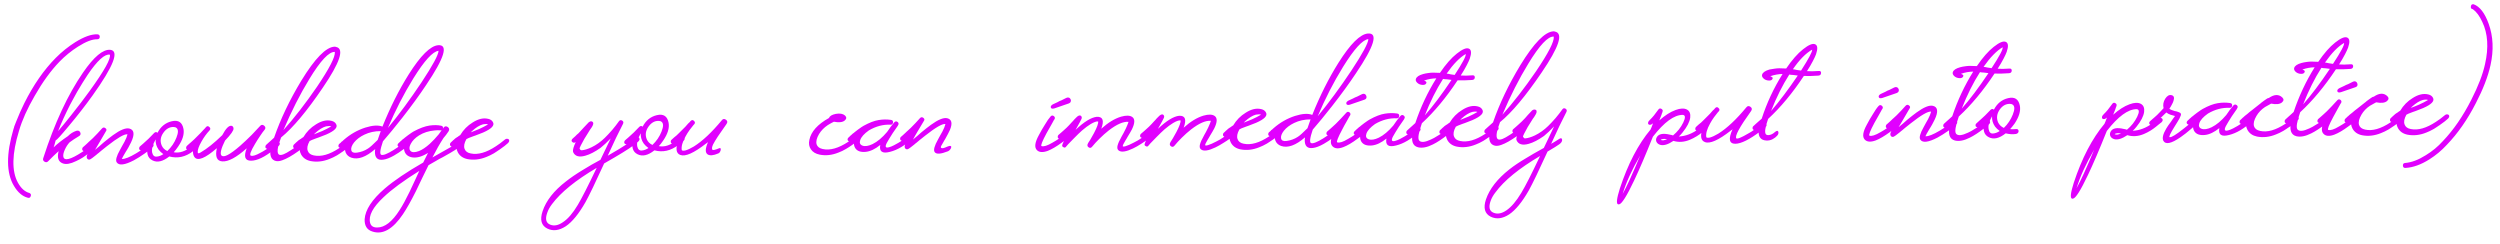 <?xml version="1.0" encoding="UTF-8"?> <svg xmlns="http://www.w3.org/2000/svg" width="532" height="52" viewBox="0 0 532 52" fill="none"><path d="M12.665 13.118C10.807 15.046 9.047 17.471 7.384 20.393C5.808 23.11 4.695 25.595 4.043 27.848C2.541 32.74 2.462 36.413 3.808 38.867C4.481 40.083 5.306 40.821 6.284 41.081C6.581 41.235 6.663 41.461 6.531 41.757C6.421 42.076 6.207 42.181 5.888 42.072C4.751 41.769 3.777 40.931 2.967 39.558C1.323 36.836 1.295 32.79 2.882 27.42C2.881 27.375 2.903 27.318 2.948 27.249C2.969 27.136 3.001 27.011 3.045 26.874C3.176 26.51 3.33 26.122 3.506 25.712C3.99 24.482 4.541 23.24 5.16 21.985C7.105 18.084 9.343 14.86 11.872 12.312C13.148 11.026 14.54 9.909 16.046 8.961C17.913 7.804 19.471 7.252 20.718 7.304C21.058 7.322 21.23 7.502 21.235 7.842C21.216 8.182 21.037 8.354 20.697 8.358C19.654 8.326 18.278 8.854 16.569 9.941C15.152 10.842 13.851 11.902 12.665 13.118ZM19.602 30.78C19.736 30.665 19.883 30.618 20.042 30.639C20.201 30.637 20.326 30.692 20.418 30.804C20.58 31.051 20.515 31.301 20.223 31.554C19.865 31.876 19.405 32.245 18.843 32.66C18.439 32.959 18.046 33.236 17.663 33.491C17.146 33.815 16.651 34.081 16.177 34.291C14.983 34.873 14.045 35.032 13.361 34.769C12.405 34.418 12.111 33.549 12.478 32.162C11.784 32.783 11.044 33.495 10.261 34.298C10.038 34.55 9.777 34.587 9.48 34.41C9.184 34.232 9.09 33.984 9.199 33.665C11.599 26.222 14.424 20.146 17.674 15.435C19.989 12.074 21.919 10.463 23.462 10.602C25.437 10.804 24.185 14.038 19.708 20.306C18.148 22.479 16.464 24.642 14.655 26.796C13.025 28.766 12.086 29.798 11.838 29.892C11.817 30.028 11.752 30.278 11.643 30.642C11.534 30.984 11.458 31.223 11.414 31.359C12.198 30.601 13.208 29.806 14.444 28.975C14.959 28.447 15.566 28.065 16.266 27.83C16.673 27.734 16.947 27.855 17.087 28.194C17.227 28.532 17.128 28.794 16.791 28.979C16.048 29.419 15.385 29.858 14.801 30.296C14.399 30.732 14.065 31.246 13.8 31.839C13.514 32.477 13.407 32.977 13.479 33.339C13.65 34.312 14.995 33.978 17.513 32.336C18.03 31.99 18.726 31.471 19.602 30.78ZM14.905 22.305C13.865 24.358 13.016 26.227 12.357 27.913C13.094 27.065 14.043 25.908 15.203 24.443C16.609 22.68 17.892 20.997 19.05 19.396C22.214 15.027 23.655 12.435 23.373 11.623C22.282 11.455 20.714 12.881 18.666 15.899C17.954 16.973 17.199 18.195 16.4 19.565C16.112 20.068 15.824 20.593 15.536 21.14C15.314 21.529 15.104 21.917 14.905 22.305ZM32.613 30.65C32.752 30.875 32.687 31.125 32.419 31.401C31.993 31.791 31.443 32.218 30.768 32.68C29.982 33.233 29.229 33.708 28.508 34.102C26.549 35.124 25.327 35.276 24.842 34.556C24.542 34.129 24.78 33.231 25.556 31.861L26.021 31.005L26.487 30.183C26.819 29.544 27.028 29.032 27.113 28.645L27.113 28.577C26.454 28.495 25.014 29.329 22.792 31.08C22.455 31.356 22.051 31.679 21.58 32.047L21.008 32.53L20.738 32.738L20.503 32.945C19.762 33.544 19.325 33.866 19.189 33.913C18.964 34.007 18.771 33.975 18.61 33.819C18.449 33.639 18.412 33.402 18.499 33.106C18.586 32.81 18.928 32.115 19.527 31.019C19.235 31.272 18.966 31.502 18.719 31.709C18.63 31.778 18.528 31.848 18.416 31.917L18.18 32.09C18.113 32.136 18.011 32.16 17.875 32.162C17.761 32.141 17.659 32.085 17.567 31.996C17.498 31.906 17.474 31.793 17.495 31.657C17.516 31.543 17.56 31.44 17.627 31.349C17.694 31.28 17.84 31.154 18.064 30.969C18.176 30.855 18.277 30.763 18.367 30.694C18.501 30.578 18.624 30.464 18.736 30.349C18.781 30.326 18.826 30.28 18.87 30.211C18.938 30.165 19.016 30.096 19.106 30.004C19.308 29.82 19.532 29.613 19.778 29.384C20.45 28.718 21.099 28.03 21.724 27.319C21.948 27.09 22.186 27.075 22.438 27.276C22.69 27.477 22.726 27.692 22.548 27.921C22.038 28.788 21.572 29.588 21.15 30.319C20.817 30.889 20.506 31.415 20.218 31.894C20.419 31.71 20.722 31.457 21.126 31.135L22.068 30.307C22.853 29.662 23.515 29.144 24.055 28.752C25.582 27.645 26.732 27.177 27.505 27.348C28.574 27.607 28.7 28.591 27.882 30.302C27.727 30.598 27.55 30.941 27.351 31.328L27.052 31.842L26.752 32.322C26.285 33.099 26.008 33.601 25.921 33.829C26.556 33.866 27.571 33.468 28.966 32.634C29.506 32.31 30.057 31.952 30.618 31.559C31.09 31.213 31.483 30.902 31.797 30.627C31.931 30.511 32.078 30.464 32.237 30.485C32.396 30.483 32.521 30.538 32.613 30.65ZM42.384 30.527C42.546 30.752 42.492 31.002 42.224 31.277L41.989 31.484L41.719 31.692C41.495 31.876 41.281 32.037 41.079 32.176C39.485 33.397 37.801 33.77 36.027 33.293C34.658 34.376 33.46 34.652 32.433 34.121C31.406 33.612 31.099 32.573 31.51 31.004L31.14 31.315L30.331 31.937C30.241 31.983 30.139 32.008 30.026 32.009C29.89 31.988 29.776 31.933 29.684 31.843C29.615 31.753 29.591 31.64 29.612 31.504C29.633 31.39 29.677 31.288 29.744 31.196C29.811 31.15 29.901 31.07 30.013 30.955L30.215 30.782L30.416 30.61C30.82 30.265 31.224 29.897 31.627 29.506L32.835 28.267C33.082 28.06 33.309 28.057 33.515 28.259C34.201 26.935 35.211 26.118 36.544 25.806C37.946 25.471 38.78 26.016 39.047 27.441C39.243 28.549 38.862 29.801 37.904 31.196C37.548 31.721 37.236 32.122 36.968 32.398C37.422 32.483 37.898 32.477 38.395 32.38C39.051 32.235 39.716 31.921 40.39 31.436C40.839 31.091 41.231 30.78 41.568 30.503C41.703 30.388 41.861 30.341 42.042 30.361C42.201 30.36 42.315 30.415 42.384 30.527ZM35.604 32.143C36.478 31.316 37.123 30.367 37.541 29.296C37.98 28.203 37.971 27.5 37.514 27.188L37.446 27.155L37.343 27.088C37.229 27.067 37.104 27.046 36.968 27.025C36.106 26.991 35.374 27.396 34.773 28.243C34.149 29.112 34.025 30.009 34.399 30.934C34.632 31.475 35.034 31.878 35.604 32.143ZM33.341 33.327C33.794 33.299 34.268 33.123 34.762 32.799C34.351 32.51 34.018 32.197 33.764 31.86C33.28 31.163 33.066 30.429 33.125 29.658C32.481 30.776 32.233 31.709 32.378 32.455C32.522 33.088 32.843 33.379 33.341 33.327ZM59.455 30.312C59.617 30.537 59.563 30.787 59.295 31.062C59.183 31.177 59.026 31.304 58.824 31.442L58.554 31.65L58.251 31.892C56.298 33.435 54.687 34.203 53.418 34.197C52.126 34.213 51.82 33.333 52.5 31.556C50.303 33.51 48.57 34.439 47.299 34.342C46.142 34.266 45.756 33.33 46.142 31.534C43.675 33.673 42.096 34.316 41.406 33.464C40.99 32.88 40.958 32.087 41.308 31.085L41.307 31.051C40.858 31.419 40.522 31.673 40.297 31.812C40.229 31.858 40.128 31.882 39.992 31.883C39.878 31.862 39.775 31.807 39.684 31.717C39.614 31.628 39.59 31.514 39.611 31.378C39.632 31.265 39.676 31.162 39.743 31.07C39.833 30.979 40.023 30.806 40.315 30.553L40.517 30.381L40.752 30.174C40.954 29.99 41.144 29.817 41.324 29.657C41.704 29.289 42.152 28.841 42.667 28.314L43.271 27.66L43.573 27.35L43.841 27.041C44.064 26.788 44.302 26.785 44.555 27.032C44.807 27.255 44.821 27.493 44.598 27.745C43.949 28.433 43.37 29.234 42.86 30.147C42.306 31.129 42.043 31.88 42.072 32.401L42.108 32.503C42.108 32.548 42.131 32.582 42.177 32.604C42.291 32.648 42.471 32.589 42.719 32.427C44.069 31.639 45.595 30.419 47.297 28.765C48.028 27.396 48.654 26.731 49.176 26.769C49.289 26.745 49.403 26.789 49.518 26.901C49.632 27.013 49.691 27.16 49.693 27.341C49.744 27.748 49.142 28.606 47.889 29.914C47.049 31.602 46.791 32.659 47.113 33.086C47.136 33.108 47.148 33.108 47.147 33.085C47.607 33.601 48.925 32.916 51.1 31.029C51.884 30.34 52.713 29.558 53.586 28.686C54.303 27.952 54.884 27.332 55.331 26.828C55.599 26.507 55.894 26.481 56.214 26.749C56.535 27.017 56.561 27.311 56.293 27.632C56.07 27.884 55.769 28.296 55.391 28.867C54.968 29.485 54.59 30.079 54.257 30.65C53.325 32.203 53.04 33.034 53.404 33.143C53.791 33.251 54.446 33.05 55.369 32.54C55.707 32.377 56.067 32.168 56.449 31.914C56.584 31.822 56.73 31.729 56.888 31.637C57 31.545 57.112 31.464 57.225 31.395C57.719 31.048 58.202 30.679 58.673 30.288C58.807 30.173 58.954 30.126 59.113 30.147C59.272 30.145 59.386 30.2 59.455 30.312ZM64.353 30.217C64.487 30.102 64.634 30.054 64.793 30.075C64.952 30.073 65.066 30.128 65.135 30.241C65.296 30.465 65.243 30.715 64.974 30.991L63.493 32.166C62.145 33.135 60.997 33.784 60.049 34.113C59.395 34.348 58.851 34.366 58.418 34.168C57.939 33.97 57.651 33.565 57.553 32.955C57.48 32.615 57.552 32.014 57.768 31.15L57.196 31.599C57.105 31.645 57.004 31.669 56.89 31.671C56.754 31.65 56.64 31.595 56.548 31.505C56.479 31.415 56.455 31.302 56.476 31.166C56.497 31.052 56.541 30.95 56.608 30.858C56.675 30.789 56.877 30.605 57.213 30.306C57.392 30.146 57.561 29.996 57.718 29.858C57.919 29.674 58.121 29.49 58.323 29.306C59.701 25.322 61.633 21.274 64.12 17.163C67.03 12.411 69.391 10.001 71.204 9.933C71.317 9.931 71.431 9.953 71.545 9.996C73.318 10.382 72.357 13.284 68.662 18.703C65.279 23.688 62.331 27.204 59.818 29.254C59.489 30.119 59.271 30.813 59.164 31.336C59.015 32.086 59.055 32.584 59.285 32.831C59.492 33.032 59.854 33.028 60.373 32.817C60.734 32.676 61.252 32.386 61.926 31.947C62.579 31.554 63.388 30.977 64.353 30.217ZM71.252 11.054C70.027 10.956 68.215 12.883 65.816 16.835C63.862 20.033 62.026 23.649 60.308 27.683C62.633 25.093 65.02 22.014 67.469 18.447C70.095 14.56 71.356 12.107 71.252 11.088L71.252 11.054ZM74.923 30.118C75.062 30.343 74.997 30.593 74.729 30.868C74.37 31.213 73.775 31.674 72.944 32.251L72.674 32.424L72.371 32.632C72.146 32.793 71.933 32.932 71.73 33.048C71.167 33.372 70.638 33.629 70.141 33.816C68.766 34.377 67.419 34.53 66.101 34.275C65.169 34.083 64.495 33.615 64.077 32.872C63.729 32.219 63.664 31.563 63.882 30.903C63.546 31.179 63.276 31.386 63.074 31.525C63.007 31.571 62.905 31.595 62.769 31.597C62.655 31.575 62.553 31.52 62.461 31.43C62.392 31.341 62.368 31.228 62.389 31.091C62.41 30.955 62.454 30.853 62.521 30.784C62.588 30.715 62.711 30.6 62.89 30.439L63.025 30.301L63.159 30.198C63.271 30.083 63.383 29.98 63.495 29.887C63.541 29.864 63.675 29.772 63.9 29.61L64.035 29.541L64.204 29.402L64.574 29.16C65.24 28.041 66.124 27.145 67.227 26.474C68.419 25.711 69.526 25.459 70.55 25.718C71.004 25.826 71.325 26.049 71.51 26.386C71.95 27.083 71.256 27.829 69.43 28.623C69.115 28.763 68.754 28.903 68.347 29.044L67.806 29.255L67.298 29.431C66.508 29.713 66.035 29.912 65.877 30.027C65.412 30.872 65.285 31.565 65.496 32.106C65.683 32.625 66.118 32.949 66.8 33.076C68.345 33.397 70.13 32.887 72.153 31.547C72.715 31.199 73.367 30.715 74.107 30.094C74.242 29.979 74.388 29.932 74.547 29.952C74.706 29.95 74.831 30.005 74.923 30.118ZM70.497 26.909L70.326 26.843C70.258 26.844 70.178 26.834 70.087 26.812C69.861 26.815 69.623 26.841 69.374 26.889C68.674 27.079 67.909 27.554 67.08 28.312L66.811 28.588C67.398 28.376 67.985 28.142 68.571 27.885C69.292 27.559 69.923 27.234 70.463 26.91L70.497 26.909ZM86.558 29.937C86.693 29.822 86.84 29.775 86.999 29.796C87.157 29.794 87.282 29.849 87.375 29.961C87.536 30.208 87.472 30.458 87.18 30.711C86.911 30.964 86.496 31.298 85.934 31.713C85.193 32.267 84.496 32.729 83.844 33.099C82.944 33.609 82.176 33.903 81.543 33.978C80.321 34.153 79.735 33.548 79.786 32.164C79.785 32.096 79.806 31.949 79.848 31.722C77.875 33.424 76.182 34.035 74.771 33.554C74.202 33.357 73.8 32.999 73.567 32.481C73.357 31.962 73.361 31.384 73.579 30.747C73.243 31.046 72.963 31.264 72.738 31.403C72.647 31.45 72.546 31.474 72.432 31.475C72.296 31.454 72.182 31.399 72.09 31.309C72.021 31.22 71.997 31.107 72.018 30.97C72.039 30.857 72.083 30.754 72.15 30.663C72.24 30.571 72.374 30.456 72.554 30.317L72.654 30.18L72.823 30.076C72.935 29.961 73.047 29.858 73.159 29.766C74.527 28.57 76.046 27.701 77.716 27.158C79.297 26.662 80.52 26.59 81.386 26.942C83.035 22.841 84.892 19.145 86.959 15.855C89.493 11.833 91.586 9.756 93.239 9.621C95.458 9.457 94.599 12.29 90.66 18.12C89.281 20.201 87.598 22.511 85.613 25.053C84.028 27.067 82.656 28.739 81.493 30.069C80.859 31.913 80.758 32.878 81.19 32.963C81.485 33.027 81.926 32.908 82.511 32.606C82.737 32.513 82.996 32.373 83.288 32.188L83.66 31.98L84.031 31.737C84.841 31.251 85.683 30.651 86.558 29.937ZM93.322 10.81C92.1 10.939 90.311 12.9 87.956 16.692C85.912 20.005 84.109 23.519 82.546 27.233C84.957 24.302 87.342 21.064 89.7 17.521C92.103 13.886 93.31 11.649 93.322 10.81ZM78.317 31.605C78.699 31.373 79.383 30.764 80.368 29.777C80.498 29.345 80.717 28.718 81.024 27.899C79.755 27.892 78.59 28.145 77.531 28.657C76.608 29.099 75.878 29.652 75.342 30.316C74.851 30.957 74.654 31.504 74.751 31.956C74.847 32.408 75.246 32.584 75.947 32.485C76.83 32.36 77.62 32.067 78.317 31.605ZM98.738 29.818C98.9 30.042 98.846 30.292 98.578 30.568C98.443 30.683 98.32 30.786 98.207 30.878L97.804 31.224C97.467 31.5 97.13 31.742 96.793 31.95C96.298 32.274 95.443 32.772 94.228 33.445L93.484 33.828L92.708 34.28L91.189 35.149L89.829 37.92C89.278 39.106 88.836 40.03 88.504 40.691C87.465 42.767 86.545 44.4 85.744 45.589C83.608 48.766 81.447 49.995 79.261 49.275C78.101 48.926 77.546 48.049 77.596 46.643C77.73 44.647 79.153 42.475 81.867 40.129C83.818 38.45 86.549 36.602 90.059 34.585C90.501 33.673 90.844 32.989 91.088 32.532C89.851 33.319 88.733 33.639 87.734 33.493C86.848 33.345 86.287 32.887 86.05 32.12C85.931 31.668 85.959 31.157 86.133 30.588C85.842 30.864 85.572 31.083 85.325 31.245C85.235 31.291 85.133 31.315 85.02 31.317C84.906 31.295 84.804 31.24 84.712 31.15C84.62 31.061 84.585 30.948 84.606 30.812C84.627 30.698 84.682 30.595 84.772 30.504C84.839 30.435 84.962 30.32 85.141 30.159L85.276 30.021L85.41 29.918C85.522 29.803 85.634 29.699 85.746 29.607C85.791 29.584 85.848 29.549 85.915 29.503C85.982 29.434 86.061 29.365 86.151 29.296C86.398 29.112 86.622 28.939 86.824 28.778C87.431 28.339 87.824 28.074 88.004 27.981C89.287 27.285 90.427 26.862 91.422 26.714C92.35 26.589 93.167 26.601 93.871 26.751C94.212 26.814 94.339 27.028 94.253 27.392L94.386 27.152C94.654 26.832 94.96 26.794 95.303 27.039C95.623 27.284 95.672 27.59 95.451 27.955L94.916 28.71C94.715 28.962 94.537 29.179 94.38 29.363C93.58 30.597 92.792 31.978 92.018 33.507C94.314 32.231 95.586 31.512 95.833 31.35C96.53 30.911 97.227 30.392 97.922 29.794C98.056 29.679 98.214 29.632 98.396 29.652C98.555 29.65 98.669 29.705 98.738 29.818ZM80.271 48.412C81.88 48.414 83.474 47.17 85.052 44.679C85.675 43.719 86.373 42.441 87.146 40.845C87.433 40.252 87.775 39.522 88.173 38.656L89.232 36.364C85.858 38.469 83.32 40.337 81.618 41.968C79.332 44.105 78.381 45.919 78.762 47.411C78.929 48.089 79.432 48.422 80.271 48.412ZM89.145 32.149C89.822 31.891 90.586 31.383 91.438 30.624C92.088 30.026 92.736 29.338 93.384 28.559L93.985 27.701L93.85 27.737L93.714 27.739C93.328 27.698 92.931 27.703 92.524 27.754C91.256 27.86 90.138 28.215 89.171 28.816C88.339 29.348 87.746 29.956 87.392 30.641C87.06 31.279 87.043 31.767 87.342 32.103C87.664 32.462 88.265 32.477 89.145 32.149ZM108.294 29.698C108.433 29.922 108.368 30.173 108.099 30.448C107.741 30.793 107.146 31.253 106.314 31.831L106.045 32.004L105.741 32.212C105.517 32.373 105.303 32.512 105.1 32.628C104.538 32.952 104.008 33.208 103.512 33.396C102.136 33.957 100.789 34.11 99.471 33.855C98.54 33.663 97.865 33.195 97.448 32.452C97.099 31.799 97.034 31.143 97.253 30.483C96.916 30.759 96.647 30.966 96.445 31.105C96.377 31.151 96.275 31.175 96.139 31.177C96.026 31.155 95.923 31.1 95.831 31.01C95.762 30.921 95.738 30.808 95.759 30.671C95.78 30.535 95.824 30.433 95.891 30.364C95.958 30.295 96.082 30.18 96.261 30.019L96.395 29.881L96.53 29.778C96.642 29.663 96.754 29.559 96.866 29.467C96.911 29.444 97.046 29.352 97.27 29.19L97.406 29.12L97.574 28.982L97.945 28.74C98.611 27.62 99.495 26.725 100.597 26.054C101.789 25.291 102.897 25.039 103.92 25.298C104.375 25.406 104.695 25.628 104.881 25.966C105.32 26.663 104.627 27.409 102.801 28.203C102.485 28.343 102.124 28.483 101.718 28.624L101.176 28.835L100.669 29.011C99.879 29.293 99.405 29.492 99.248 29.607C98.782 30.452 98.655 31.145 98.866 31.686C99.054 32.205 99.489 32.529 100.17 32.656C101.716 32.977 103.5 32.467 105.524 31.126C106.086 30.779 106.737 30.295 107.477 29.674C107.612 29.559 107.759 29.512 107.918 29.532C108.076 29.53 108.202 29.585 108.294 29.698ZM103.867 26.489L103.696 26.423C103.628 26.424 103.549 26.414 103.458 26.392C103.231 26.395 102.993 26.421 102.745 26.469C102.044 26.659 101.28 27.134 100.45 27.892L100.182 28.168C100.769 27.956 101.355 27.722 101.941 27.465C102.662 27.139 103.293 26.814 103.833 26.489L103.867 26.489ZM136.01 29.349C136.171 29.573 136.118 29.823 135.849 30.099C135.603 30.328 135.21 30.639 134.671 31.032C133.773 31.723 131.737 32.973 128.564 34.781C126.733 38.793 125.407 41.542 124.587 43.025C123.168 45.514 121.772 47.221 120.401 48.145C118.985 49.069 117.672 49.233 116.463 48.636C115.186 47.995 114.853 46.764 115.465 44.942C116.207 42.712 117.858 40.605 120.417 38.624C121.405 37.84 122.607 37.02 124.025 36.164L125.881 35.053L127.772 34.009L129.959 29.459C129.108 30.331 128.391 30.997 127.808 31.458C126.594 32.312 125.513 32.87 124.565 33.131C123.232 33.51 122.367 33.261 121.971 32.382L121.97 32.313C121.947 32.269 121.935 32.269 121.936 32.314C121.863 31.884 122.058 31.19 122.522 30.232C122.41 30.325 122.274 30.372 122.116 30.373C121.979 30.353 121.865 30.297 121.774 30.208C121.659 30.119 121.612 30.006 121.633 29.87C121.654 29.711 121.754 29.562 121.934 29.424C122.046 29.332 122.214 29.182 122.438 28.975L122.74 28.666L123.11 28.355C123.356 28.102 123.714 27.712 124.184 27.185C124.653 26.658 125.011 26.279 125.257 26.05C125.594 25.773 125.877 25.736 126.106 25.937C126.358 26.16 126.273 26.581 125.85 27.198L125.649 27.473L125.449 27.781C125.271 28.033 125.116 28.284 124.983 28.535C124.538 29.198 124.127 29.906 123.751 30.659C123.707 30.727 123.652 30.83 123.585 30.967C123.497 31.149 123.42 31.32 123.354 31.48C123.309 31.571 123.333 31.673 123.426 31.785C123.518 31.92 123.632 31.987 123.768 31.985C124.379 31.932 125.079 31.719 125.868 31.346C126.882 30.858 127.826 30.188 128.699 29.339C129.125 28.925 129.65 28.363 130.276 27.653C130.834 26.988 131.314 26.37 131.715 25.798C131.893 25.547 132.119 25.498 132.393 25.654C132.667 25.832 132.727 26.069 132.572 26.366C131.664 28.1 130.582 30.358 129.325 33.139C130.023 32.745 130.81 32.282 131.688 31.749C132.587 31.194 133.195 30.812 133.509 30.604C134.206 30.119 134.767 29.693 135.193 29.325C135.328 29.21 135.486 29.163 135.668 29.183C135.826 29.181 135.94 29.236 136.01 29.349ZM119.812 47.268C120.869 46.575 121.919 45.349 122.962 43.59C123.784 42.219 125.122 39.596 126.977 35.719C122.5 38.359 119.324 40.938 117.452 43.455C116.984 44.073 116.651 44.678 116.455 45.27C115.973 46.614 116.188 47.461 117.099 47.812C117.919 48.142 118.823 47.96 119.812 47.268ZM145.617 29.228C145.778 29.452 145.725 29.702 145.456 29.978L145.221 30.185L144.951 30.392C144.727 30.576 144.514 30.738 144.311 30.876C142.717 32.098 141.033 32.47 139.259 31.994C137.89 33.077 136.692 33.352 135.665 32.821C134.639 32.313 134.331 31.274 134.742 29.704L134.372 30.015L133.564 30.637C133.473 30.684 133.372 30.708 133.258 30.709C133.122 30.688 133.008 30.633 132.916 30.544C132.847 30.454 132.823 30.341 132.844 30.204C132.865 30.091 132.909 29.988 132.976 29.897C133.044 29.851 133.133 29.77 133.245 29.655L133.447 29.483L133.649 29.31C134.053 28.965 134.456 28.597 134.859 28.207L136.068 26.968C136.314 26.761 136.541 26.758 136.747 26.959C137.434 25.636 138.443 24.818 139.777 24.507C141.178 24.172 142.012 24.717 142.28 26.141C142.475 27.25 142.094 28.501 141.137 29.896C140.781 30.422 140.468 30.823 140.2 31.098C140.654 31.183 141.13 31.177 141.628 31.08C142.283 30.936 142.948 30.621 143.622 30.137C144.071 29.791 144.464 29.48 144.8 29.204C144.935 29.089 145.093 29.041 145.275 29.062C145.433 29.06 145.547 29.115 145.617 29.228ZM138.837 30.843C139.71 30.016 140.356 29.067 140.773 27.997C141.212 26.903 141.204 26.2 140.746 25.889L140.678 25.855L140.575 25.789C140.461 25.768 140.336 25.747 140.2 25.726C139.338 25.691 138.607 26.097 138.005 26.943C137.382 27.812 137.257 28.709 137.631 29.634C137.865 30.175 138.266 30.578 138.837 30.843ZM136.573 32.028C137.026 31.999 137.5 31.823 137.995 31.5C137.583 31.21 137.25 30.897 136.997 30.56C136.512 29.864 136.299 29.13 136.357 28.358C135.714 29.477 135.465 30.41 135.61 31.156C135.754 31.789 136.075 32.079 136.573 32.028ZM153.029 31.549C153.164 31.479 153.266 31.489 153.335 31.579C153.381 31.646 153.394 31.748 153.373 31.884C153.352 32.043 153.298 32.191 153.209 32.328C153.12 32.488 153.008 32.592 152.872 32.639C151.813 33.105 151.043 33.172 150.563 32.838C150.037 32.459 150.071 31.597 150.666 30.252L150.228 30.564C147.647 32.568 145.832 33.373 144.784 32.978C143.851 32.65 143.713 31.598 144.37 29.821C144.393 29.798 144.404 29.776 144.404 29.753C144.224 29.914 144.045 30.064 143.865 30.202L143.663 30.374L143.461 30.513C143.371 30.559 143.269 30.583 143.156 30.585C143.02 30.564 142.906 30.509 142.814 30.419C142.745 30.329 142.72 30.205 142.741 30.046C142.762 29.932 142.806 29.841 142.874 29.772C142.941 29.703 143.142 29.519 143.479 29.221C143.636 29.082 143.793 28.956 143.95 28.84C144.129 28.657 144.319 28.473 144.521 28.289C144.902 27.922 145.35 27.474 145.864 26.946C146.021 26.763 146.211 26.545 146.434 26.293L146.737 26.017L146.971 25.742C147.217 25.49 147.455 25.487 147.685 25.733C147.937 25.957 147.952 26.195 147.728 26.447C147.661 26.493 147.605 26.55 147.56 26.619C147.292 26.94 147.025 27.283 146.757 27.649C146.423 28.107 146.134 28.564 145.89 29.02C145.225 30.207 144.954 31.174 145.077 31.921C145.147 32.078 145.408 32.109 145.86 32.013C146.357 31.87 146.954 31.591 147.652 31.174C149.496 30.017 151.479 28.156 153.6 25.591C153.845 25.27 154.139 25.233 154.482 25.478C154.826 25.723 154.863 26.028 154.596 26.394C153.103 28.476 152.158 29.916 151.76 30.714C151.495 31.262 151.443 31.648 151.605 31.872C151.72 32.007 152.194 31.899 153.029 31.549ZM183.236 28.754C183.398 28.979 183.344 29.229 183.076 29.504C182.537 29.964 181.942 30.425 181.291 30.887L181.021 31.06L180.718 31.268C180.47 31.43 180.245 31.569 180.043 31.684C179.503 32.009 178.973 32.265 178.454 32.453C177.079 33.014 175.743 33.167 174.448 32.911C173.584 32.74 172.956 32.363 172.563 31.779C172.171 31.217 172.06 30.549 172.232 29.777C172.595 28.004 173.992 26.445 176.424 25.099C176.554 24.69 177.038 24.4 177.875 24.231C178.734 24.084 179.382 24.201 179.817 24.581C180.184 24.939 180.166 25.29 179.763 25.636C179.314 26.026 178.544 26.116 177.454 25.903C177.386 25.949 177.206 26.042 176.913 26.181C176.778 26.251 176.654 26.321 176.542 26.39C176.384 26.483 176.249 26.564 176.137 26.633C175.372 27.142 174.757 27.773 174.291 28.527C173.78 29.394 173.608 30.122 173.774 30.709C173.939 31.229 174.374 31.563 175.079 31.713C176.624 32.056 178.432 31.546 180.5 30.183C181.062 29.835 181.713 29.351 182.454 28.73C182.588 28.615 182.735 28.568 182.894 28.588C183.053 28.586 183.167 28.642 183.236 28.754ZM194.497 28.612C194.658 28.837 194.605 29.087 194.336 29.362C192.611 30.948 190.957 31.932 189.375 32.315C187.748 32.743 187.062 32.254 187.316 30.845C186.239 31.72 185.214 32.209 184.24 32.312C183.176 32.416 182.436 32.164 182.021 31.558C181.651 30.995 181.619 30.27 181.925 29.383C181.589 29.681 181.308 29.9 181.084 30.039C180.993 30.086 180.892 30.11 180.778 30.111C180.665 30.09 180.562 30.034 180.47 29.945C180.378 29.855 180.343 29.742 180.364 29.606C180.385 29.493 180.441 29.39 180.53 29.298C180.597 29.229 180.721 29.114 180.9 28.953L181.034 28.816L181.169 28.712C181.281 28.597 181.393 28.494 181.505 28.402C181.55 28.378 181.606 28.344 181.674 28.298C181.741 28.229 181.819 28.16 181.909 28.091C182.156 27.906 182.381 27.733 182.583 27.572C183.189 27.134 183.582 26.868 183.763 26.775C184.978 26.102 186.05 25.692 186.977 25.545C187.86 25.398 188.732 25.387 189.595 25.512C189.913 25.553 190.063 25.733 190.044 26.05C190.003 26.391 189.824 26.552 189.506 26.533C187.941 26.462 186.405 26.867 184.897 27.747C183.886 28.462 183.271 29.15 183.053 29.81C182.856 30.402 183.02 30.797 183.544 30.994C184.09 31.191 184.803 31.081 185.682 30.661C186.718 30.15 187.75 29.287 188.777 28.072C189.289 27.295 189.802 26.608 190.316 26.013C190.539 25.783 190.777 25.769 191.029 25.97C191.258 26.171 191.284 26.397 191.106 26.649L191.073 26.717L191.039 26.786C190.794 27.106 190.438 27.621 189.971 28.329C189.415 29.198 188.993 29.894 188.705 30.419C188.285 31.241 188.447 31.545 189.192 31.331C189.486 31.259 189.836 31.119 190.241 30.91C190.557 30.747 190.872 30.573 191.187 30.388C191.637 30.133 192.109 29.81 192.603 29.418C192.805 29.28 193.007 29.13 193.209 28.968C193.366 28.853 193.523 28.727 193.68 28.588C193.815 28.474 193.962 28.426 194.121 28.447C194.279 28.445 194.405 28.5 194.497 28.612ZM201.57 31.209C201.886 31.069 202.112 31.021 202.249 31.065C202.385 31.086 202.443 31.176 202.422 31.335C202.401 31.494 202.324 31.653 202.19 31.814C202.056 31.997 201.899 32.123 201.719 32.194C200.185 32.802 199.245 32.859 198.899 32.365C198.599 31.938 198.837 31.04 199.613 29.67L200.078 28.814L200.544 27.992C200.876 27.353 201.085 26.84 201.17 26.454L201.17 26.386C200.511 26.304 199.071 27.138 196.849 28.889C196.512 29.165 196.108 29.487 195.637 29.856L195.065 30.339L194.795 30.547L194.56 30.754C193.819 31.352 193.381 31.675 193.246 31.722C193.021 31.816 192.827 31.784 192.667 31.628C192.506 31.448 192.469 31.211 192.556 30.915C192.643 30.619 192.985 29.923 193.584 28.828C193.292 29.081 193.023 29.311 192.776 29.518C192.686 29.587 192.585 29.656 192.473 29.726L192.237 29.899C192.17 29.945 192.068 29.969 191.932 29.971C191.818 29.949 191.716 29.894 191.624 29.805C191.555 29.715 191.53 29.59 191.551 29.431C191.572 29.318 191.617 29.227 191.684 29.158C191.751 29.089 191.897 28.962 192.121 28.778C192.233 28.663 192.334 28.572 192.423 28.502C192.558 28.387 192.681 28.272 192.793 28.158C192.838 28.134 192.883 28.088 192.927 28.02C192.995 27.974 193.073 27.905 193.163 27.813C193.365 27.629 193.589 27.422 193.835 27.192C194.507 26.527 195.155 25.838 195.781 25.128C196.005 24.898 196.243 24.884 196.495 25.085C196.747 25.286 196.783 25.5 196.605 25.73C196.116 26.529 195.639 27.328 195.173 28.128C195.017 28.379 194.851 28.665 194.674 28.984L194.474 29.361L194.275 29.703C194.476 29.519 194.779 29.266 195.183 28.944L196.125 28.116C196.91 27.471 197.572 26.953 198.111 26.561C199.639 25.453 200.789 24.985 201.562 25.157C202.54 25.394 202.732 26.23 202.138 27.666C201.917 28.145 201.596 28.761 201.175 29.514L200.908 29.96L200.676 30.371C200.476 30.691 200.331 30.942 200.243 31.124C200.221 31.192 200.211 31.261 200.212 31.328C200.213 31.419 200.248 31.475 200.316 31.497C200.521 31.608 200.939 31.512 201.57 31.209ZM223.615 22.873C223.544 22.648 223.678 22.43 224.015 22.222C224.195 22.129 224.544 21.966 225.063 21.733L225.434 21.524L225.874 21.349C226.235 21.163 226.584 20.988 226.922 20.826C227.124 20.732 227.317 20.718 227.499 20.784C227.636 20.851 227.751 20.974 227.844 21.154C227.914 21.334 227.916 21.493 227.85 21.63C227.784 21.812 227.65 21.938 227.447 22.009L224.366 23.068C223.936 23.187 223.686 23.122 223.615 22.873ZM227.932 28.191C228.094 28.416 228.04 28.666 227.772 28.941C227.413 29.263 226.818 29.724 225.987 30.324C224.819 31.177 223.818 31.768 222.983 32.096C221.9 32.495 221.117 32.437 220.635 31.922C220.083 31.339 220.229 30.283 221.071 28.754C221.514 27.909 221.935 27.179 222.335 26.562C222.801 25.762 223.213 25.168 223.571 24.778C223.772 24.549 223.999 24.523 224.25 24.701C224.502 24.902 224.55 25.128 224.395 25.38C224.372 25.403 224.339 25.448 224.294 25.517L224.228 25.62L224.161 25.757C224.029 26.008 223.896 26.247 223.763 26.476C223.363 27.161 223.008 27.789 222.698 28.359C221.768 30.094 221.417 31.005 221.644 31.093C222.1 31.246 222.879 30.998 223.981 30.349C224.994 29.792 226.039 29.065 227.116 28.168C227.251 28.053 227.409 28.005 227.59 28.026C227.749 28.024 227.863 28.079 227.932 28.191ZM245.611 27.969C245.773 28.193 245.719 28.443 245.451 28.719L244.138 29.756C243.756 30.032 243.317 30.321 242.822 30.622C242.215 31.015 241.641 31.34 241.101 31.596C239.636 32.294 238.629 32.443 238.08 32.042C237.714 31.774 237.663 31.299 237.926 30.616C238.013 30.343 238.179 29.989 238.423 29.555L238.721 28.974L239.087 28.323C239.464 27.616 239.74 27.034 239.915 26.578C239.981 26.419 240.036 26.271 240.08 26.134C240.124 26.043 240.146 25.975 240.145 25.929C239.056 25.83 237.658 26.437 235.952 27.75C235.301 28.257 234.628 28.855 233.934 29.544C233.374 30.095 232.86 30.657 232.391 31.229C232.168 31.504 231.919 31.541 231.645 31.341C231.347 31.141 231.321 30.835 231.565 30.424L231.632 30.321L231.765 30.115C231.854 29.955 231.954 29.796 232.065 29.635C232.331 29.156 232.575 28.722 232.797 28.334C233.461 27.079 233.757 26.248 233.684 25.841C233.32 25.8 232.79 25.988 232.093 26.405C231.553 26.729 230.946 27.179 230.273 27.754C229.758 28.214 229.198 28.753 228.594 29.373C228.347 29.603 228.101 29.855 227.855 30.13C227.676 30.314 227.486 30.509 227.284 30.716L226.782 31.3C226.647 31.438 226.477 31.44 226.272 31.306C226.044 31.196 225.974 31.038 226.062 30.833C226.06 30.674 226.502 29.773 227.388 28.13L227.254 28.268L227.085 28.406C226.973 28.521 226.906 28.59 226.884 28.613C226.39 29.027 226.031 29.315 225.807 29.476C225.582 29.615 225.366 29.584 225.159 29.382C225.09 29.293 225.066 29.18 225.087 29.043C225.108 28.93 225.152 28.827 225.219 28.735C225.286 28.667 225.5 28.483 225.858 28.183C226.038 28.023 226.206 27.873 226.363 27.735C226.565 27.551 226.766 27.367 226.968 27.183C227.304 26.862 227.684 26.46 228.109 25.979L228.344 25.738L228.545 25.497C228.701 25.314 228.835 25.176 228.948 25.084C229.417 24.58 229.778 24.439 230.03 24.663C230.214 24.819 230.25 25.034 230.141 25.307C230.053 25.535 229.632 26.311 228.878 27.635C230.692 25.912 232.199 24.987 233.399 24.858C234.691 24.797 235.007 25.643 234.349 27.396C235.806 26.086 237.212 25.23 238.567 24.827C239.651 24.519 240.445 24.543 240.948 24.899C241.543 25.322 241.52 26.195 240.879 27.518C240.68 27.906 240.37 28.443 239.947 29.128L239.715 29.539L239.481 29.916C239.326 30.167 239.204 30.384 239.115 30.567L238.983 30.84C238.939 30.932 238.917 31.011 238.918 31.079C238.942 31.215 239.146 31.224 239.53 31.106C240.005 30.964 240.591 30.707 241.289 30.335C241.559 30.196 241.84 30.045 242.133 29.883C242.335 29.744 242.549 29.605 242.774 29.467C243.538 28.958 244.212 28.451 244.795 27.945C244.93 27.83 245.088 27.783 245.269 27.803C245.428 27.801 245.542 27.856 245.611 27.969ZM263.142 27.748C263.304 27.973 263.25 28.223 262.982 28.498L261.669 29.535C261.287 29.812 260.849 30.101 260.354 30.401C259.747 30.794 259.173 31.119 258.632 31.375C257.167 32.074 256.16 32.222 255.611 31.821C255.245 31.554 255.194 31.078 255.457 30.395C255.544 30.122 255.71 29.768 255.954 29.335L256.253 28.753L256.618 28.102C256.995 27.395 257.271 26.813 257.447 26.358C257.513 26.198 257.567 26.05 257.611 25.913C257.655 25.822 257.677 25.754 257.676 25.709C256.587 25.609 255.189 26.216 253.483 27.53C252.832 28.037 252.159 28.634 251.465 29.323C250.906 29.874 250.391 30.436 249.922 31.009C249.699 31.284 249.45 31.321 249.176 31.12C248.879 30.92 248.852 30.614 249.096 30.203L249.163 30.1L249.296 29.895C249.385 29.735 249.485 29.575 249.596 29.415C249.862 28.935 250.106 28.502 250.328 28.113C250.992 26.858 251.288 26.027 251.215 25.62C250.852 25.579 250.321 25.767 249.624 26.184C249.084 26.508 248.477 26.958 247.805 27.533C247.289 27.993 246.729 28.533 246.125 29.152C245.878 29.382 245.632 29.635 245.386 29.91C245.207 30.093 245.017 30.288 244.816 30.495L244.313 31.079C244.179 31.217 244.009 31.219 243.803 31.086C243.575 30.975 243.505 30.817 243.593 30.612C243.591 30.454 244.033 29.553 244.919 27.91L244.785 28.047L244.617 28.185C244.505 28.3 244.437 28.369 244.415 28.392C243.922 28.806 243.563 29.094 243.338 29.256C243.113 29.394 242.897 29.363 242.691 29.162C242.622 29.072 242.597 28.959 242.618 28.823C242.64 28.709 242.684 28.606 242.751 28.515C242.818 28.446 243.031 28.262 243.39 27.963C243.569 27.802 243.737 27.652 243.894 27.514C244.096 27.331 244.297 27.147 244.499 26.963C244.835 26.641 245.215 26.24 245.64 25.758L245.875 25.517L246.076 25.277C246.232 25.093 246.367 24.956 246.479 24.864C246.949 24.359 247.309 24.218 247.562 24.442C247.745 24.598 247.782 24.813 247.672 25.087C247.584 25.314 247.163 26.09 246.409 27.415C248.223 25.692 249.731 24.766 250.93 24.637C252.222 24.576 252.538 25.422 251.88 27.176C253.337 25.865 254.743 25.009 256.098 24.607C257.183 24.298 257.976 24.322 258.479 24.678C259.074 25.102 259.051 25.975 258.41 27.298C258.211 27.686 257.901 28.222 257.479 28.907L257.246 29.318L257.013 29.695C256.857 29.947 256.735 30.164 256.647 30.346L256.514 30.62C256.47 30.711 256.448 30.791 256.449 30.859C256.474 30.994 256.678 31.003 257.062 30.885C257.536 30.743 258.122 30.486 258.82 30.115C259.09 29.975 259.372 29.824 259.664 29.662C259.867 29.523 260.08 29.385 260.305 29.246C261.069 28.738 261.743 28.23 262.326 27.724C262.461 27.609 262.619 27.562 262.8 27.582C262.959 27.58 263.073 27.636 263.142 27.748ZM272.786 27.627C272.925 27.852 272.86 28.102 272.592 28.377C272.233 28.722 271.638 29.183 270.807 29.76L270.537 29.933L270.234 30.141C270.009 30.302 269.795 30.441 269.593 30.557C269.03 30.881 268.501 31.137 268.004 31.325C266.629 31.887 265.282 32.039 263.964 31.784C263.032 31.592 262.357 31.124 261.94 30.381C261.592 29.728 261.527 29.072 261.745 28.412C261.409 28.688 261.139 28.895 260.937 29.034C260.87 29.08 260.768 29.104 260.632 29.106C260.518 29.084 260.416 29.029 260.324 28.94C260.255 28.85 260.231 28.737 260.252 28.601C260.273 28.464 260.317 28.362 260.384 28.293C260.451 28.224 260.574 28.109 260.753 27.948L260.888 27.811L261.022 27.707C261.134 27.592 261.246 27.489 261.358 27.396C261.404 27.373 261.538 27.281 261.763 27.119L261.898 27.05L262.066 26.912L262.437 26.669C263.103 25.55 263.988 24.654 265.09 23.983C266.282 23.22 267.389 22.968 268.413 23.227C268.867 23.335 269.187 23.558 269.373 23.895C269.813 24.593 269.119 25.338 267.293 26.132C266.977 26.272 266.617 26.412 266.21 26.553L265.669 26.764L265.161 26.941C264.371 27.223 263.898 27.421 263.74 27.537C263.275 28.381 263.148 29.074 263.359 29.616C263.546 30.134 263.981 30.458 264.663 30.585C266.208 30.906 267.993 30.396 270.016 29.056C270.578 28.709 271.23 28.224 271.97 27.603C272.104 27.488 272.251 27.441 272.41 27.461C272.569 27.459 272.694 27.515 272.786 27.627ZM268.36 24.418L268.189 24.352C268.121 24.353 268.041 24.343 267.95 24.321C267.724 24.324 267.486 24.35 267.237 24.398C266.537 24.588 265.772 25.063 264.943 25.821L264.674 26.097C265.261 25.885 265.848 25.651 266.434 25.394C267.155 25.068 267.786 24.743 268.326 24.419L268.36 24.418ZM284.421 27.446C284.556 27.331 284.703 27.284 284.861 27.305C285.02 27.303 285.145 27.358 285.238 27.47C285.399 27.717 285.334 27.967 285.043 28.22C284.774 28.473 284.359 28.807 283.798 29.222C283.056 29.776 282.36 30.238 281.707 30.609C280.806 31.119 280.039 31.412 279.406 31.488C278.184 31.662 277.598 31.057 277.649 29.674C277.648 29.606 277.669 29.458 277.711 29.231C275.738 30.933 274.045 31.544 272.634 31.063C272.065 30.866 271.663 30.508 271.43 29.99C271.22 29.471 271.224 28.893 271.442 28.256C271.106 28.555 270.825 28.773 270.601 28.912C270.51 28.959 270.409 28.983 270.295 28.984C270.159 28.963 270.045 28.908 269.953 28.818C269.884 28.729 269.86 28.616 269.881 28.479C269.902 28.366 269.946 28.263 270.013 28.172C270.103 28.08 270.237 27.965 270.417 27.826L270.517 27.689L270.686 27.585C270.798 27.47 270.91 27.367 271.022 27.275C272.39 26.079 273.909 25.21 275.58 24.667C277.16 24.171 278.383 24.099 279.249 24.451C280.898 20.35 282.755 16.654 284.822 13.364C287.356 9.342 289.449 7.265 291.102 7.13C293.321 6.967 292.462 9.8 288.523 15.63C287.144 17.71 285.461 20.02 283.476 22.562C281.892 24.576 280.518 26.248 279.356 27.578C278.722 29.422 278.621 30.387 279.053 30.472C279.348 30.536 279.789 30.417 280.374 30.115C280.6 30.022 280.859 29.883 281.151 29.698L281.523 29.489L281.894 29.246C282.704 28.76 283.546 28.16 284.421 27.446ZM291.185 8.32C289.962 8.448 288.174 10.409 285.819 14.201C283.775 17.514 281.972 21.028 280.409 24.742C282.82 21.811 285.205 18.573 287.563 15.03C289.966 11.395 291.173 9.158 291.185 8.32ZM276.18 29.114C276.562 28.883 277.246 28.273 278.231 27.286C278.361 26.854 278.58 26.228 278.887 25.408C277.618 25.401 276.453 25.654 275.394 26.166C274.471 26.608 273.741 27.161 273.205 27.825C272.714 28.466 272.517 29.013 272.614 29.465C272.71 29.917 273.109 30.093 273.81 29.994C274.693 29.869 275.483 29.576 276.18 29.114ZM286.504 22.081C286.433 21.856 286.567 21.639 286.904 21.43C287.084 21.337 287.434 21.174 287.952 20.941L288.357 20.732L288.797 20.556C289.158 20.371 289.507 20.196 289.845 20.033C290.025 19.94 290.206 19.927 290.388 19.992C290.548 20.058 290.663 20.182 290.733 20.362C290.803 20.543 290.817 20.701 290.773 20.838C290.707 21.02 290.562 21.146 290.336 21.217C288.35 21.9 287.323 22.253 287.255 22.276C286.826 22.395 286.575 22.33 286.504 22.081ZM290.856 27.399C290.994 27.624 290.93 27.874 290.661 28.15C290.303 28.494 289.708 28.955 288.876 29.532C287.731 30.385 286.73 30.976 285.872 31.304C284.812 31.703 284.041 31.645 283.558 31.129C282.984 30.547 283.118 29.491 283.96 27.962C283.534 28.33 283.197 28.595 282.95 28.757C282.883 28.803 282.781 28.827 282.645 28.829C282.531 28.807 282.429 28.752 282.337 28.663C282.268 28.573 282.244 28.46 282.265 28.323C282.286 28.21 282.33 28.107 282.397 28.016C282.464 27.947 282.688 27.751 283.069 27.429C283.249 27.268 283.428 27.107 283.607 26.946C283.831 26.739 284.055 26.533 284.28 26.326C284.951 25.66 285.689 24.88 286.494 23.986C286.695 23.757 286.922 23.731 287.173 23.909C287.403 24.11 287.439 24.337 287.284 24.588L287.184 24.725C287.139 24.816 287.095 24.896 287.051 24.965C286.918 25.216 286.785 25.456 286.652 25.684C286.252 26.369 285.909 26.997 285.621 27.567C284.691 29.302 284.34 30.213 284.568 30.301C285.046 30.453 285.813 30.206 286.87 29.558C287.951 28.954 289.007 28.227 290.039 27.375C290.174 27.26 290.321 27.213 290.479 27.234C290.638 27.232 290.764 27.287 290.856 27.399ZM302.211 27.256C302.372 27.481 302.319 27.731 302.05 28.006C300.325 29.592 298.671 30.576 297.089 30.959C295.462 31.387 294.776 30.897 295.031 29.489C293.953 30.364 292.928 30.853 291.955 30.956C290.891 31.06 290.151 30.808 289.735 30.201C289.365 29.64 289.333 28.915 289.64 28.026C289.303 28.326 289.023 28.544 288.798 28.683C288.708 28.73 288.606 28.754 288.493 28.755C288.379 28.734 288.276 28.678 288.185 28.589C288.093 28.499 288.057 28.387 288.078 28.25C288.1 28.137 288.155 28.034 288.245 27.942C288.312 27.873 288.435 27.758 288.614 27.597L288.748 27.46L288.883 27.356C288.995 27.241 289.107 27.138 289.219 27.046C289.264 27.023 289.321 26.988 289.388 26.942C289.455 26.873 289.534 26.804 289.623 26.735C289.87 26.55 290.095 26.377 290.297 26.216C290.903 25.778 291.297 25.512 291.477 25.419C292.693 24.747 293.764 24.336 294.692 24.189C295.574 24.041 296.447 24.03 297.31 24.156C297.627 24.197 297.777 24.377 297.758 24.694C297.717 25.035 297.538 25.196 297.22 25.177C295.655 25.106 294.119 25.511 292.611 26.391C291.6 27.106 290.986 27.794 290.767 28.454C290.571 29.046 290.734 29.441 291.258 29.638C291.805 29.835 292.517 29.724 293.396 29.305C294.432 28.794 295.464 27.93 296.492 26.716C297.003 25.939 297.516 25.253 298.03 24.657C298.254 24.427 298.492 24.413 298.743 24.614C298.973 24.815 298.998 25.041 298.82 25.293L298.787 25.361L298.754 25.43C298.508 25.75 298.152 26.265 297.685 26.973C297.129 27.842 296.707 28.538 296.419 29.063C295.999 29.885 296.161 30.189 296.907 29.975C297.201 29.904 297.55 29.763 297.956 29.554C298.271 29.391 298.586 29.217 298.901 29.032C299.351 28.777 299.823 28.454 300.317 28.062C300.519 27.924 300.721 27.774 300.923 27.613C301.081 27.497 301.238 27.37 301.395 27.233C301.529 27.117 301.676 27.07 301.835 27.091C301.994 27.089 302.119 27.144 302.211 27.256ZM313.361 16.031C313.678 16.004 313.838 16.15 313.842 16.467C313.824 16.807 313.634 16.991 313.271 17.018C312.162 17.1 311.131 17.125 310.178 17.091C307.753 20.749 305.23 23.784 302.608 26.197L302.575 26.232C301.852 28.281 301.664 29.507 302.009 29.911C302.4 30.359 303.238 30.281 304.522 29.675C304.95 29.489 305.412 29.233 305.906 28.91C306.109 28.794 306.3 28.678 306.48 28.563L306.682 28.424L306.817 28.32C307.334 27.974 307.851 27.582 308.366 27.145C308.501 27.03 308.648 26.983 308.807 27.003C308.965 27.001 309.079 27.056 309.149 27.169C309.31 27.393 309.257 27.644 308.988 27.919C308.719 28.149 308.394 28.414 308.012 28.713C306.822 29.635 305.799 30.305 304.943 30.724C303.704 31.352 302.642 31.558 301.755 31.342C300.572 31.04 300.218 29.922 300.692 27.989C300.423 28.197 300.176 28.381 299.951 28.543C299.884 28.589 299.782 28.613 299.646 28.615C299.533 28.593 299.43 28.538 299.338 28.448C299.269 28.359 299.245 28.246 299.266 28.109C299.287 27.973 299.331 27.87 299.398 27.802C299.465 27.733 299.678 27.538 300.037 27.216C300.216 27.055 300.384 26.905 300.541 26.767C300.765 26.583 300.978 26.388 301.18 26.181C302.316 22.789 303.806 19.619 305.65 16.672C304.766 16.683 303.896 16.841 303.038 17.147C303.061 17.169 303.13 17.203 303.243 17.246C303.54 17.356 303.621 17.525 303.488 17.753C303.355 17.982 303.107 18.087 302.744 18.069C302.268 18.052 301.88 17.898 301.582 17.607C301.306 17.339 301.212 17.068 301.3 16.795C301.453 16.34 301.97 15.993 302.851 15.755C303.189 15.66 303.563 15.588 303.97 15.537C304.287 15.488 304.615 15.461 304.955 15.457C305.386 15.451 305.873 15.468 306.418 15.506C307.664 13.677 308.86 12.313 310.005 11.415C311.217 10.447 312.085 10.097 312.61 10.362C313.111 10.605 313.165 11.307 312.772 12.468C312.641 12.832 312.42 13.311 312.11 13.905C311.756 14.589 311.334 15.308 310.845 16.063C311.481 16.123 312.319 16.112 313.361 16.031ZM311.91 11.493C310.627 12.234 309.273 13.623 307.848 15.658L308.257 15.721L308.7 15.818C309.018 15.882 309.302 15.923 309.552 15.943C311.22 13.406 312.006 11.922 311.91 11.493ZM303.199 24.558C304.92 22.609 306.816 20.092 308.885 17.005C308.613 16.986 308.295 16.945 307.931 16.881L307.489 16.853L307.08 16.79C305.635 19.052 304.342 21.642 303.199 24.558ZM318.842 27.047C318.981 27.272 318.916 27.522 318.647 27.797C318.289 28.142 317.694 28.603 316.863 29.18L316.593 29.353L316.289 29.561C316.065 29.723 315.851 29.861 315.649 29.977C315.086 30.302 314.557 30.558 314.06 30.745C312.685 31.307 311.338 31.46 310.02 31.204C309.088 31.012 308.413 30.544 307.996 29.802C307.648 29.149 307.583 28.492 307.801 27.832C307.464 28.108 307.195 28.316 306.993 28.454C306.925 28.5 306.824 28.524 306.688 28.526C306.574 28.505 306.471 28.449 306.38 28.36C306.31 28.27 306.286 28.157 306.307 28.021C306.328 27.884 306.372 27.782 306.439 27.713C306.507 27.644 306.63 27.529 306.809 27.368L306.943 27.231L307.078 27.127C307.19 27.012 307.302 26.909 307.414 26.817C307.459 26.794 307.594 26.701 307.819 26.54L307.954 26.47L308.122 26.332L308.493 26.089C309.159 24.97 310.043 24.075 311.146 23.404C312.337 22.64 313.445 22.388 314.468 22.648C314.923 22.755 315.243 22.978 315.429 23.316C315.868 24.013 315.175 24.758 313.349 25.552C313.033 25.692 312.672 25.832 312.266 25.974L311.725 26.184L311.217 26.361C310.427 26.643 309.953 26.841 309.796 26.957C309.331 27.801 309.203 28.494 309.414 29.036C309.602 29.555 310.037 29.878 310.719 30.005C312.264 30.326 314.049 29.816 316.072 28.476C316.634 28.129 317.285 27.645 318.026 27.023C318.16 26.908 318.307 26.861 318.466 26.882C318.625 26.88 318.75 26.935 318.842 27.047ZM314.415 23.838L314.244 23.773C314.176 23.773 314.097 23.763 314.006 23.741C313.779 23.744 313.542 23.77 313.293 23.819C312.593 24.009 311.828 24.483 310.999 25.241L310.73 25.517C311.317 25.305 311.903 25.071 312.489 24.815C313.211 24.488 313.841 24.163 314.381 23.839L314.415 23.838ZM323.745 26.951C323.88 26.836 324.027 26.789 324.186 26.81C324.344 26.808 324.458 26.863 324.528 26.975C324.689 27.2 324.636 27.45 324.367 27.725L322.886 28.9C321.538 29.869 320.39 30.518 319.442 30.848C318.788 31.082 318.244 31.101 317.811 30.902C317.332 30.704 317.044 30.3 316.945 29.689C316.873 29.35 316.945 28.748 317.161 27.884L316.588 28.333C316.498 28.38 316.397 28.404 316.283 28.405C316.147 28.384 316.033 28.329 315.941 28.239C315.872 28.15 315.848 28.037 315.869 27.9C315.89 27.787 315.934 27.684 316.001 27.593C316.068 27.524 316.27 27.34 316.606 27.041C316.785 26.88 316.953 26.731 317.11 26.593C317.312 26.409 317.514 26.225 317.716 26.041C319.093 22.057 321.026 18.009 323.513 13.897C326.423 9.145 328.784 6.735 330.597 6.667C330.71 6.666 330.824 6.687 330.938 6.731C332.711 7.117 331.75 10.019 328.055 15.438C324.672 20.422 321.724 23.939 319.211 25.988C318.882 26.854 318.664 27.548 318.557 28.07C318.408 28.82 318.448 29.319 318.678 29.565C318.885 29.767 319.247 29.762 319.766 29.551C320.127 29.411 320.645 29.121 321.319 28.682C321.971 28.288 322.78 27.711 323.745 26.951ZM330.645 7.789C329.419 7.691 327.608 9.618 325.209 13.57C323.255 16.768 321.419 20.384 319.701 24.418C322.026 21.827 324.413 18.748 326.862 15.181C329.488 11.294 330.749 8.842 330.645 7.823L330.645 7.789ZM331.733 29.605C332.114 29.328 332.342 29.359 332.414 29.698C332.464 30.06 332.253 30.403 331.781 30.726C331.444 30.98 330.623 31.489 329.318 32.253C327.487 36.266 326.161 39.014 325.341 40.498C323.922 42.987 322.526 44.693 321.155 45.617C319.739 46.542 318.426 46.706 317.217 46.109C315.94 45.468 315.607 44.236 316.219 42.415C316.984 40.184 318.635 38.066 321.171 36.062C322.159 35.279 323.361 34.471 324.779 33.637C325.633 33.105 326.883 32.386 328.526 31.481C328.924 30.66 329.652 29.132 330.712 26.897C329.929 27.723 329.213 28.401 328.562 28.931C327.348 29.785 326.267 30.342 325.319 30.604C323.986 30.983 323.121 30.733 322.725 29.854C322.585 29.516 322.768 28.788 323.276 27.671C323.051 27.878 322.805 28.074 322.535 28.259C322.467 28.305 322.366 28.329 322.23 28.33C322.116 28.309 322.013 28.254 321.922 28.164C321.853 28.074 321.828 27.95 321.849 27.791C321.87 27.677 321.914 27.586 321.982 27.517C322.049 27.448 322.273 27.253 322.654 26.931C322.834 26.77 323.013 26.609 323.192 26.448C323.416 26.241 323.64 26.034 323.864 25.828C324.088 25.621 324.312 25.391 324.536 25.139L324.837 24.795L325.106 24.486C325.53 24.004 325.821 23.695 325.978 23.557C326.067 23.442 326.214 23.361 326.417 23.313C326.598 23.288 326.746 23.32 326.86 23.41C327.112 23.633 327.027 24.054 326.604 24.671L326.437 24.945L326.203 25.254C326.025 25.506 325.87 25.757 325.737 26.008C325.292 26.671 324.881 27.379 324.505 28.132C324.461 28.2 324.406 28.303 324.339 28.44C324.251 28.622 324.174 28.793 324.108 28.953C324.064 29.044 324.099 29.145 324.214 29.257C324.306 29.392 324.409 29.459 324.522 29.457C325.134 29.404 325.834 29.192 326.622 28.819C327.636 28.33 328.58 27.661 329.453 26.811C329.879 26.398 330.404 25.836 331.03 25.125C331.588 24.461 332.068 23.843 332.469 23.271C332.647 23.019 332.873 22.971 333.147 23.127C333.421 23.304 333.481 23.542 333.326 23.838C332.419 25.573 331.336 27.83 330.079 30.612C330.619 30.31 331.171 29.975 331.733 29.605ZM320.6 44.74C321.634 44.024 322.673 42.799 323.716 41.063C324.582 39.646 325.921 37.023 327.731 33.191C323.254 35.832 320.09 38.411 318.24 40.928C317.771 41.523 317.428 42.128 317.209 42.743C316.727 44.086 316.942 44.934 317.853 45.285C318.696 45.614 319.612 45.433 320.6 44.74ZM363.539 26.484C363.701 26.709 363.647 26.959 363.379 27.234L363.109 27.442L362.807 27.683C362.56 27.891 362.335 28.075 362.133 28.236L361.898 28.409L361.628 28.616L361.055 28.998C360.56 29.299 360.087 29.543 359.636 29.73C358.418 30.244 357.241 30.326 356.103 29.978C354.979 30.74 354.053 31.024 353.325 30.829C352.939 30.721 352.664 30.509 352.501 30.193C352.362 29.901 352.369 29.594 352.524 29.275C352.899 28.5 353.849 28.295 355.372 28.661C355.554 28.681 355.77 28.735 356.02 28.823C356.963 28.04 357.688 27.125 358.196 26.075C358.704 25.026 358.663 24.483 358.073 24.445C356.26 24.445 354.149 25.99 351.739 29.081C350.201 32.931 348.869 36.042 347.742 38.414C346.175 41.721 345.108 43.411 344.542 43.487L344.338 43.489C343.906 43.381 344.028 42.258 344.704 40.118C346.428 34.883 348.609 30.696 351.244 27.557L351.31 27.386L351.409 27.181L351.574 26.737C351.706 26.418 351.772 26.247 351.771 26.224C351.615 26.385 351.446 26.489 351.265 26.537C351.084 26.584 350.937 26.564 350.822 26.474C350.708 26.385 350.672 26.261 350.716 26.102C350.736 25.92 350.869 25.714 351.116 25.485C351.631 25.002 352.234 24.269 352.924 23.285C353.103 23.057 353.318 23.02 353.569 23.175C353.82 23.331 353.891 23.534 353.781 23.785L353.748 23.921L353.682 24.058C353.639 24.217 353.595 24.354 353.551 24.468C353.398 24.878 353.244 25.265 353.09 25.63C354.3 24.549 355.458 23.809 356.564 23.41C357.58 23.034 358.384 23.001 358.977 23.311C359.548 23.622 359.782 24.197 359.679 25.037C359.554 25.945 359.012 26.994 358.052 28.185C357.807 28.506 357.539 28.793 357.247 29.046C358.675 28.982 360.073 28.455 361.444 27.463C361.848 27.186 362.275 26.851 362.723 26.46C362.858 26.345 363.016 26.298 363.197 26.319C363.356 26.317 363.47 26.372 363.539 26.484ZM345.296 41.267C346.117 39.828 347.363 37.104 349.036 33.093C347.304 36.039 346.058 38.764 345.296 41.267ZM353.925 29.869C354.219 29.82 354.502 29.738 354.772 29.621C354.545 29.578 354.363 29.558 354.227 29.56L354.023 29.562L353.786 29.599C353.582 29.624 353.458 29.683 353.414 29.774C353.437 29.796 353.505 29.818 353.619 29.839C353.733 29.86 353.835 29.871 353.925 29.869ZM375.846 26.329C376.007 26.554 375.954 26.804 375.685 27.079C375.326 27.401 374.967 27.689 374.608 27.943C372.295 29.695 370.515 30.579 369.269 30.594C367.954 30.588 367.76 29.559 368.686 27.508L368.282 27.819C365.678 29.846 363.852 30.651 362.804 30.234C361.87 29.883 361.743 28.808 362.423 27.008C362.244 27.169 362.064 27.319 361.885 27.457L361.683 27.63L361.481 27.768C361.391 27.815 361.289 27.839 361.176 27.84C361.039 27.819 360.925 27.764 360.833 27.674C360.764 27.584 360.74 27.471 360.761 27.335C360.782 27.222 360.826 27.119 360.893 27.027C360.96 26.959 361.162 26.775 361.498 26.476C361.655 26.338 361.812 26.211 361.97 26.096C362.149 25.912 362.339 25.729 362.541 25.545C362.922 25.177 363.369 24.73 363.884 24.202C364.04 24.018 364.23 23.801 364.454 23.548L364.756 23.273L364.991 22.998C365.237 22.745 365.475 22.742 365.705 22.989C365.957 23.212 365.971 23.45 365.748 23.702L365.681 23.771L365.58 23.874C365.312 24.195 365.044 24.538 364.777 24.904C364.443 25.362 364.154 25.819 363.91 26.276C363.245 27.463 362.974 28.429 363.097 29.176C363.167 29.334 363.428 29.364 363.88 29.268C364.377 29.126 364.974 28.846 365.671 28.43C367.516 27.273 369.498 25.412 371.62 22.846C371.865 22.526 372.159 22.488 372.502 22.733C372.845 22.978 372.883 23.284 372.616 23.65C370.165 27.058 369.124 28.987 369.492 29.436C369.608 29.593 370.138 29.427 371.084 28.939C371.445 28.753 371.816 28.545 372.198 28.313C372.536 28.128 372.795 27.966 372.974 27.828C373.469 27.527 374.166 27.019 375.063 26.305C375.198 26.19 375.345 26.143 375.504 26.163C375.662 26.162 375.776 26.217 375.846 26.329ZM387.041 15.103C387.381 15.076 387.542 15.222 387.523 15.539C387.504 15.88 387.314 16.063 386.952 16.091C385.842 16.173 384.811 16.197 383.858 16.164C381.434 19.821 378.91 22.856 376.288 25.27L376.255 25.304C375.62 27.103 375.464 28.193 375.786 28.574C375.924 28.731 376.151 28.785 376.468 28.736C376.876 28.685 377.27 28.488 377.651 28.143C378.077 27.775 378.337 27.749 378.432 28.065C378.504 28.359 378.416 28.632 378.17 28.884C378.013 29.045 377.879 29.171 377.767 29.263C377.587 29.402 377.407 29.517 377.227 29.61C376.799 29.842 376.336 29.939 375.837 29.9C375.247 29.862 374.825 29.663 374.571 29.303C374.202 28.809 374.136 28.062 374.373 27.062L373.632 27.615C373.564 27.661 373.463 27.685 373.327 27.687C373.213 27.666 373.11 27.61 373.019 27.521C372.949 27.431 372.925 27.307 372.946 27.148C372.967 27.034 373.011 26.943 373.078 26.874C373.168 26.782 373.381 26.587 373.717 26.288L373.952 26.081L374.221 25.84C374.446 25.655 374.67 25.46 374.894 25.253C375.963 21.93 377.442 18.761 379.331 15.745C378.47 15.755 377.599 15.914 376.719 16.219C376.742 16.242 376.81 16.275 376.924 16.319C377.22 16.428 377.301 16.598 377.168 16.826C377.035 17.054 376.787 17.159 376.424 17.141C375.948 17.125 375.561 16.971 375.262 16.68C374.987 16.411 374.893 16.14 374.98 15.867C375.133 15.412 375.65 15.054 376.531 14.794C376.87 14.721 377.243 14.66 377.65 14.61C377.99 14.56 378.318 14.533 378.635 14.529C379.066 14.524 379.554 14.54 380.098 14.579C381.345 12.75 382.54 11.386 383.685 10.487C384.897 9.52 385.765 9.169 386.29 9.434C386.792 9.677 386.846 10.38 386.452 11.54C386.321 11.905 386.1 12.384 385.79 12.977C385.436 13.662 385.015 14.381 384.526 15.135C385.161 15.195 386 15.184 387.041 15.103ZM376.88 23.63C378.689 21.522 380.585 19.004 382.565 16.078C382.293 16.059 381.975 16.017 381.612 15.954L381.169 15.925L380.76 15.863C379.315 18.125 378.022 20.714 376.88 23.63ZM385.624 10.565C384.274 11.33 382.908 12.719 381.528 14.731L381.937 14.794L382.38 14.89C382.721 14.954 383.016 14.995 383.266 15.015C384.911 12.455 385.697 10.972 385.624 10.565ZM399.798 20.655C399.727 20.43 399.861 20.212 400.198 20.004C400.378 19.911 400.728 19.748 401.246 19.515L401.617 19.306L402.057 19.131C402.418 18.945 402.767 18.77 403.105 18.608C403.308 18.514 403.5 18.5 403.682 18.566C403.819 18.633 403.934 18.756 404.027 18.936C404.097 19.116 404.099 19.275 404.033 19.412C403.967 19.594 403.833 19.72 403.63 19.791L400.549 20.85C400.12 20.969 399.869 20.904 399.798 20.655ZM404.116 25.973C404.277 26.198 404.223 26.448 403.955 26.723C403.596 27.045 403.001 27.506 402.17 28.106C401.002 28.959 400.001 29.55 399.166 29.878C398.083 30.277 397.3 30.219 396.818 29.703C396.267 29.121 396.412 28.065 397.254 26.536C397.697 25.692 398.118 24.961 398.519 24.344C398.985 23.544 399.396 22.95 399.754 22.56C399.955 22.331 400.182 22.305 400.433 22.483C400.685 22.684 400.733 22.91 400.578 23.162C400.555 23.185 400.522 23.23 400.478 23.299L400.411 23.402L400.345 23.539C400.212 23.79 400.079 24.029 399.946 24.258C399.546 24.943 399.191 25.571 398.881 26.141C397.951 27.876 397.6 28.787 397.828 28.875C398.283 29.028 399.062 28.78 400.164 28.131C401.177 27.575 402.222 26.847 403.299 25.95C403.434 25.835 403.592 25.787 403.773 25.808C403.932 25.806 404.046 25.861 404.116 25.973ZM416.423 25.818C416.562 26.043 416.497 26.294 416.228 26.569C415.802 26.96 415.252 27.386 414.578 27.848C413.792 28.402 413.038 28.876 412.318 29.27C410.359 30.292 409.136 30.444 408.651 29.724C408.351 29.298 408.589 28.399 409.365 27.029L409.831 26.173L410.296 25.352C410.628 24.713 410.837 24.2 410.923 23.814L410.922 23.745C410.264 23.663 408.824 24.497 406.601 26.248C406.265 26.524 405.861 26.847 405.39 27.215L404.818 27.699L404.548 27.906L404.313 28.113C403.572 28.712 403.134 29.035 402.999 29.082C402.773 29.175 402.58 29.144 402.42 28.987C402.259 28.808 402.222 28.57 402.309 28.274C402.396 27.979 402.738 27.283 403.336 26.187C403.045 26.44 402.776 26.67 402.529 26.877C402.439 26.947 402.338 27.016 402.226 27.085L401.99 27.258C401.922 27.304 401.821 27.328 401.685 27.33C401.571 27.309 401.468 27.253 401.377 27.164C401.307 27.074 401.283 26.961 401.304 26.825C401.326 26.711 401.37 26.609 401.436 26.517C401.504 26.448 401.649 26.322 401.874 26.138C401.986 26.023 402.086 25.931 402.176 25.862C402.311 25.747 402.434 25.632 402.546 25.517C402.591 25.494 402.636 25.448 402.68 25.379C402.748 25.333 402.826 25.264 402.916 25.172C403.117 24.988 403.341 24.782 403.588 24.552C404.26 23.886 404.908 23.198 405.534 22.487C405.758 22.258 405.996 22.243 406.248 22.444C406.499 22.645 406.536 22.86 406.358 23.089C405.847 23.957 405.381 24.756 404.96 25.487C404.627 26.058 404.316 26.583 404.027 27.062C404.229 26.879 404.532 26.625 404.936 26.303L405.878 25.475C406.663 24.831 407.325 24.312 407.864 23.92C409.392 22.813 410.542 22.345 411.315 22.516C412.384 22.775 412.509 23.759 411.692 25.47C411.537 25.767 411.36 26.109 411.161 26.497L410.861 27.011L410.561 27.49C410.095 28.267 409.818 28.769 409.73 28.997C410.365 29.034 411.381 28.636 412.776 27.802C413.315 27.478 413.866 27.12 414.428 26.728C414.9 26.382 415.293 26.071 415.606 25.795C415.741 25.68 415.888 25.633 416.047 25.653C416.205 25.651 416.331 25.706 416.423 25.818ZM427.618 14.593C427.935 14.566 428.096 14.711 428.1 15.029C428.082 15.369 427.891 15.553 427.529 15.58C426.419 15.662 425.388 15.686 424.436 15.653C422.011 19.31 419.487 22.346 416.866 24.759L416.832 24.793C416.11 26.842 415.921 28.069 416.266 28.473C416.657 28.921 417.495 28.843 418.78 28.237C419.208 28.05 419.669 27.795 420.164 27.471C420.367 27.356 420.558 27.24 420.738 27.124L420.94 26.986L421.075 26.882C421.592 26.535 422.108 26.143 422.624 25.706C422.759 25.591 422.905 25.544 423.064 25.565C423.223 25.563 423.337 25.618 423.406 25.73C423.568 25.955 423.514 26.205 423.246 26.481C422.977 26.711 422.651 26.975 422.27 27.275C421.08 28.197 420.057 28.867 419.201 29.286C417.962 29.913 416.899 30.119 416.012 29.904C414.83 29.601 414.476 28.484 414.95 26.551C414.681 26.758 414.434 26.943 414.209 27.104C414.141 27.151 414.04 27.174 413.904 27.176C413.79 27.155 413.687 27.1 413.596 27.01C413.527 26.92 413.502 26.807 413.523 26.671C413.544 26.535 413.588 26.432 413.656 26.363C413.723 26.294 413.936 26.099 414.294 25.777C414.474 25.616 414.642 25.467 414.799 25.329C415.023 25.145 415.236 24.949 415.437 24.743C416.573 21.351 418.064 18.181 419.908 15.234C419.024 15.245 418.153 15.403 417.296 15.709C417.319 15.731 417.387 15.764 417.501 15.808C417.797 15.918 417.878 16.087 417.745 16.315C417.612 16.543 417.364 16.648 417.001 16.63C416.525 16.614 416.138 16.46 415.839 16.169C415.564 15.9 415.47 15.63 415.557 15.357C415.71 14.901 416.227 14.555 417.108 14.317C417.447 14.222 417.82 14.149 418.227 14.099C418.544 14.049 418.873 14.023 419.213 14.018C419.643 14.013 420.131 14.03 420.675 14.068C421.922 12.239 423.117 10.875 424.262 9.976C425.474 9.009 426.342 8.658 426.867 8.924C427.369 9.167 427.423 9.869 427.03 11.03C426.898 11.394 426.677 11.873 426.368 12.466C426.014 13.151 425.592 13.87 425.103 14.624C425.738 14.684 426.577 14.674 427.618 14.593ZM426.167 10.055C424.884 10.796 423.53 12.184 422.105 14.22L422.514 14.283L422.957 14.379C423.276 14.443 423.559 14.485 423.809 14.505C425.477 11.967 426.263 10.484 426.167 10.055ZM417.457 23.119C419.178 21.171 421.073 18.653 423.142 15.567C422.87 15.548 422.552 15.506 422.189 15.443L421.746 15.415L421.338 15.352C419.893 17.614 418.599 20.203 417.457 23.119ZM429.043 27.462C429.178 27.437 429.303 27.47 429.418 27.559C429.51 27.648 429.556 27.761 429.558 27.897C429.56 28.033 429.516 28.158 429.427 28.273C429.315 28.41 429.158 28.492 428.954 28.517C428.298 28.616 427.583 28.568 426.81 28.374C425.441 29.456 424.243 29.732 423.216 29.201C422.19 28.693 421.882 27.654 422.293 26.084C422.27 26.108 422.147 26.211 421.923 26.395L421.114 27.017C421.024 27.064 420.923 27.088 420.809 27.089C420.673 27.068 420.559 27.013 420.467 26.924C420.398 26.834 420.374 26.709 420.394 26.55C420.438 26.437 420.494 26.345 420.561 26.276C420.628 26.207 420.841 26.012 421.2 25.69C421.402 25.529 421.581 25.368 421.738 25.207C421.962 25.001 422.186 24.794 422.41 24.587C422.925 24.082 423.328 23.669 423.618 23.348C423.865 23.14 424.092 23.138 424.298 23.339C424.984 22.016 425.994 21.198 427.328 20.887C428.729 20.552 429.563 21.097 429.83 22.521C430.025 23.607 429.656 24.858 428.722 26.276C428.276 26.871 427.952 27.271 427.751 27.478C427.978 27.498 428.17 27.507 428.329 27.505C428.556 27.502 428.794 27.488 429.043 27.462ZM426.421 27.223C427.272 26.396 427.906 25.447 428.324 24.377C428.763 23.283 428.754 22.58 428.297 22.269L428.229 22.235L428.126 22.169C428.012 22.148 427.887 22.127 427.751 22.105C426.889 22.071 426.157 22.466 425.556 23.289C424.932 24.181 424.808 25.09 425.182 26.014C425.438 26.555 425.851 26.958 426.421 27.223ZM424.124 28.408C424.577 28.379 425.051 28.203 425.546 27.88C425.134 27.59 424.801 27.277 424.548 26.94C424.063 26.244 423.85 25.51 423.908 24.738C423.265 25.857 423.027 26.789 423.195 27.535C423.316 28.169 423.626 28.459 424.124 28.408ZM460.132 25.268C460.293 25.493 460.24 25.743 459.971 26.018L459.702 26.226L459.399 26.468C459.152 26.675 458.928 26.859 458.726 27.02L458.49 27.193L458.22 27.4L457.647 27.782C457.152 28.083 456.679 28.326 456.228 28.514C455.011 29.028 453.833 29.11 452.695 28.762C451.571 29.524 450.645 29.808 449.918 29.613C449.531 29.505 449.256 29.293 449.093 28.977C448.954 28.684 448.961 28.378 449.116 28.059C449.492 27.284 450.441 27.079 451.964 27.445C452.146 27.465 452.362 27.52 452.613 27.607C453.555 26.824 454.28 25.909 454.788 24.859C455.296 23.81 455.255 23.267 454.666 23.229C452.852 23.229 450.741 24.774 448.331 27.865C446.793 31.715 445.461 34.826 444.335 37.198C442.767 40.505 441.7 42.196 441.134 42.271L440.93 42.273C440.498 42.165 440.62 41.042 441.296 38.902C443.021 33.667 445.201 29.48 447.836 26.341L447.902 26.17L448.001 25.965L448.166 25.521C448.298 25.202 448.364 25.031 448.363 25.008C448.207 25.169 448.038 25.273 447.857 25.321C447.677 25.368 447.529 25.348 447.415 25.258C447.3 25.169 447.264 25.045 447.308 24.886C447.328 24.704 447.462 24.498 447.708 24.268C448.223 23.786 448.826 23.053 449.517 22.07C449.695 21.841 449.91 21.804 450.161 21.959C450.413 22.115 450.483 22.318 450.373 22.569L450.341 22.705L450.274 22.842C450.231 23.001 450.187 23.138 450.143 23.252C449.99 23.662 449.836 24.049 449.682 24.414C450.893 23.333 452.051 22.593 453.156 22.194C454.172 21.818 454.976 21.785 455.569 22.095C456.14 22.405 456.374 22.981 456.271 23.821C456.147 24.729 455.604 25.779 454.645 26.969C454.399 27.29 454.131 27.576 453.839 27.83C455.267 27.766 456.666 27.239 458.036 26.247C458.44 25.97 458.867 25.635 459.315 25.244C459.45 25.129 459.608 25.082 459.79 25.102C459.948 25.101 460.062 25.156 460.132 25.268ZM441.888 40.051C442.709 38.612 443.955 35.888 445.628 31.877C443.897 34.823 442.65 37.548 441.888 40.051ZM450.518 28.653C450.812 28.604 451.094 28.521 451.364 28.405C451.137 28.362 450.956 28.342 450.82 28.344L450.616 28.346L450.378 28.383C450.174 28.408 450.05 28.467 450.006 28.558C450.029 28.58 450.098 28.602 450.211 28.623C450.325 28.645 450.427 28.655 450.518 28.653ZM468.154 25.167C468.316 25.415 468.251 25.665 467.96 25.918L467.825 26.055L467.657 26.194C467.523 26.331 467.388 26.458 467.254 26.573C466.94 26.871 466.626 27.147 466.312 27.401C465.46 28.137 464.697 28.736 464.023 29.198C462.045 30.56 460.824 30.813 460.36 29.958C460.081 29.395 460.285 28.53 460.973 27.366C461.195 26.978 461.518 26.509 461.942 25.959L462.409 25.273C462.61 25.022 462.755 24.827 462.844 24.69L462.4 24.559L461.922 24.43C461.535 24.298 461.227 24.132 460.998 23.931C460.595 24.344 460.069 24.85 459.419 25.447C458.904 25.93 458.455 26.298 458.073 26.552C457.983 26.599 457.881 26.623 457.768 26.624C457.654 26.603 457.551 26.547 457.46 26.458C457.368 26.368 457.332 26.256 457.353 26.119C457.375 26.006 457.43 25.903 457.519 25.811C457.609 25.719 457.788 25.558 458.057 25.328L458.259 25.156L458.495 24.949C458.674 24.788 458.853 24.627 459.033 24.466C459.302 24.213 459.57 23.938 459.838 23.64C460.062 23.41 460.252 23.204 460.409 23.02C460.241 22.32 460.357 21.65 460.757 21.01C461.158 20.393 461.596 20.138 462.074 20.245C462.596 20.352 462.749 20.747 462.531 21.43C462.466 21.68 462.334 21.976 462.134 22.319C462.001 22.592 461.835 22.866 461.634 23.141C461.863 23.32 462.251 23.485 462.797 23.637L463.137 23.7L463.445 23.798C463.649 23.864 463.82 23.941 463.958 24.03L463.992 24.064L464.061 24.165L464.096 24.232C464.166 24.367 464.057 24.709 463.769 25.256C463.658 25.462 463.503 25.724 463.303 26.044L462.77 26.901C461.836 28.386 461.483 29.15 461.71 29.193C462.097 29.256 463.098 28.642 464.713 27.353C465.005 27.122 465.308 26.881 465.622 26.627C465.869 26.42 466.127 26.19 466.396 25.937L467.338 25.143C467.472 25.028 467.619 24.981 467.778 25.002C467.937 25 468.062 25.055 468.154 25.167ZM479.458 25.025C479.619 25.25 479.566 25.5 479.297 25.775C477.572 27.361 475.918 28.345 474.336 28.728C472.709 29.156 472.023 28.666 472.277 27.257C471.2 28.132 470.175 28.621 469.202 28.724C468.137 28.828 467.398 28.577 466.982 27.97C466.612 27.408 466.58 26.683 466.887 25.795C466.55 26.094 466.27 26.313 466.045 26.452C465.955 26.498 465.853 26.522 465.74 26.524C465.626 26.502 465.523 26.447 465.431 26.358C465.34 26.268 465.304 26.155 465.325 26.019C465.346 25.905 465.402 25.802 465.491 25.711C465.558 25.642 465.682 25.527 465.861 25.366L465.995 25.228L466.13 25.125C466.242 25.01 466.354 24.907 466.466 24.814C466.511 24.791 466.567 24.756 466.635 24.71C466.702 24.641 466.78 24.572 466.87 24.503C467.117 24.319 467.342 24.146 467.544 23.985C468.15 23.546 468.544 23.281 468.724 23.188C469.939 22.515 471.011 22.105 471.939 21.957C472.821 21.81 473.693 21.799 474.556 21.924C474.874 21.966 475.024 22.145 475.005 22.463C474.964 22.803 474.785 22.964 474.467 22.945C472.902 22.875 471.366 23.279 469.858 24.16C468.847 24.875 468.232 25.563 468.014 26.223C467.817 26.815 467.981 27.209 468.505 27.407C469.051 27.604 469.764 27.493 470.643 27.074C471.679 26.562 472.711 25.699 473.739 24.485C474.25 23.708 474.763 23.021 475.277 22.425C475.501 22.196 475.738 22.181 475.99 22.382C476.219 22.583 476.245 22.81 476.067 23.061L476.034 23.13L476.001 23.198C475.755 23.519 475.399 24.033 474.932 24.742C474.376 25.61 473.954 26.307 473.666 26.832C473.246 27.653 473.408 27.957 474.154 27.744C474.447 27.672 474.797 27.532 475.202 27.323C475.518 27.16 475.833 26.986 476.148 26.801C476.598 26.546 477.07 26.222 477.564 25.831C477.766 25.692 477.968 25.542 478.17 25.381C478.327 25.266 478.484 25.139 478.641 25.001C478.776 24.886 478.923 24.839 479.082 24.86C479.24 24.858 479.366 24.913 479.458 25.025ZM489.115 24.903C489.254 25.128 489.189 25.378 488.921 25.654C488.562 25.998 487.968 26.459 487.136 27.036L486.866 27.21L486.563 27.418C486.338 27.579 486.125 27.718 485.922 27.834C485.359 28.158 484.83 28.414 484.334 28.602C482.958 29.163 481.611 29.316 480.293 29.061C479.361 28.868 478.687 28.401 478.269 27.658C477.921 27.005 477.856 26.349 478.074 25.688C477.738 25.965 477.468 26.172 477.266 26.311C477.199 26.357 477.097 26.381 476.961 26.382C476.847 26.361 476.745 26.306 476.653 26.216C476.584 26.127 476.56 26.013 476.581 25.877C476.602 25.741 476.646 25.638 476.713 25.57C476.78 25.501 476.903 25.386 477.083 25.225L477.217 25.087L477.351 24.983C477.463 24.869 477.575 24.765 477.688 24.673C477.755 24.627 477.946 24.477 478.26 24.224C478.35 24.155 478.496 24.028 478.697 23.844L479.236 23.43C480.179 22.692 480.718 22.266 480.852 22.151C480.874 22.128 480.919 22.094 480.987 22.047L481.122 21.944L481.222 21.84C481.447 21.656 481.649 21.506 481.829 21.391C482.345 20.999 482.66 20.825 482.774 20.869C483.943 20.061 484.906 20.015 485.663 20.73C486.03 21.088 486.012 21.44 485.608 21.785C485.159 22.176 484.39 22.265 483.299 22.052C483.232 22.099 483.063 22.191 482.793 22.331C482.635 22.401 482.511 22.47 482.421 22.539C482.264 22.632 482.117 22.713 481.982 22.783C481.218 23.291 480.614 23.922 480.17 24.676C479.659 25.544 479.487 26.271 479.653 26.858C479.818 27.378 480.253 27.712 480.958 27.862C482.481 28.206 484.277 27.696 486.345 26.332C486.908 25.985 487.559 25.501 488.299 24.88C488.434 24.765 488.58 24.717 488.739 24.738C488.898 24.736 489.023 24.791 489.115 24.903ZM500.27 13.678C500.587 13.651 500.748 13.797 500.752 14.114C500.734 14.454 500.543 14.638 500.181 14.665C499.071 14.747 498.04 14.771 497.088 14.738C494.663 18.396 492.139 21.431 489.518 23.844L489.484 23.879C488.762 25.928 488.573 27.154 488.918 27.558C489.309 28.006 490.147 27.928 491.431 27.322C491.86 27.136 492.321 26.88 492.816 26.557C493.019 26.441 493.21 26.325 493.39 26.21L493.592 26.071L493.727 25.967C494.244 25.621 494.76 25.229 495.276 24.792C495.411 24.677 495.557 24.63 495.716 24.65C495.875 24.648 495.989 24.703 496.058 24.816C496.22 25.041 496.166 25.291 495.898 25.566C495.629 25.796 495.303 26.061 494.922 26.36C493.732 27.282 492.709 27.952 491.853 28.371C490.614 28.999 489.551 29.205 488.664 28.989C487.482 28.687 487.128 27.569 487.602 25.636C487.333 25.844 487.086 26.028 486.861 26.19C486.793 26.236 486.692 26.26 486.556 26.262C486.442 26.24 486.339 26.185 486.248 26.096C486.179 26.006 486.154 25.893 486.175 25.756C486.196 25.62 486.24 25.517 486.308 25.449C486.375 25.38 486.588 25.184 486.946 24.863C487.126 24.702 487.294 24.552 487.451 24.414C487.675 24.23 487.888 24.035 488.089 23.828C489.225 20.436 490.716 17.267 492.56 14.319C491.676 14.33 490.805 14.489 489.948 14.794C489.971 14.816 490.039 14.85 490.153 14.893C490.449 15.003 490.53 15.172 490.397 15.4C490.264 15.629 490.016 15.734 489.653 15.716C489.177 15.699 488.79 15.545 488.491 15.254C488.216 14.986 488.122 14.715 488.209 14.442C488.362 13.987 488.879 13.64 489.76 13.402C490.099 13.307 490.472 13.235 490.879 13.184C491.196 13.135 491.525 13.108 491.865 13.104C492.295 13.098 492.783 13.115 493.327 13.153C494.574 11.324 495.769 9.96 496.914 9.062C498.126 8.095 498.994 7.744 499.519 8.009C500.021 8.252 500.075 8.954 499.682 10.115C499.55 10.479 499.329 10.958 499.02 11.552C498.665 12.236 498.244 12.955 497.755 13.71C498.39 13.77 499.229 13.759 500.27 13.678ZM498.819 9.14C497.536 9.881 496.182 11.27 494.757 13.305L495.166 13.368L495.609 13.465C495.928 13.529 496.211 13.57 496.461 13.59C498.129 11.053 498.915 9.569 498.819 9.14ZM490.109 22.205C491.83 20.256 493.725 17.739 495.794 14.652C495.522 14.633 495.204 14.592 494.841 14.528L494.398 14.5L493.99 14.437C492.545 16.7 491.251 19.289 490.109 22.205ZM497.389 19.427C497.318 19.201 497.451 18.984 497.788 18.776C497.969 18.683 498.318 18.52 498.836 18.286L499.242 18.077L499.682 17.902C500.042 17.716 500.391 17.541 500.729 17.378C500.909 17.285 501.09 17.272 501.273 17.338C501.432 17.404 501.547 17.527 501.617 17.707C501.688 17.888 501.701 18.046 501.657 18.183C501.592 18.365 501.446 18.492 501.22 18.562C499.234 19.245 498.207 19.598 498.139 19.621C497.71 19.74 497.46 19.675 497.389 19.427ZM501.74 24.744C501.879 24.969 501.814 25.22 501.545 25.495C501.187 25.839 500.592 26.3 499.761 26.877C498.615 27.731 497.614 28.321 496.757 28.649C495.696 29.048 494.925 28.99 494.442 28.474C493.868 27.892 494.002 26.837 494.844 25.307C494.418 25.675 494.082 25.94 493.834 26.102C493.767 26.148 493.665 26.172 493.529 26.174C493.416 26.153 493.313 26.097 493.221 26.008C493.152 25.918 493.128 25.805 493.149 25.669C493.17 25.555 493.214 25.452 493.281 25.361C493.348 25.292 493.572 25.096 493.954 24.774C494.133 24.613 494.312 24.453 494.492 24.292C494.716 24.085 494.94 23.878 495.164 23.671C495.835 23.005 496.574 22.225 497.379 21.331C497.58 21.102 497.806 21.076 498.058 21.254C498.287 21.456 498.324 21.682 498.168 21.933L498.068 22.07C498.024 22.162 497.979 22.241 497.935 22.31C497.802 22.561 497.669 22.801 497.536 23.029C497.137 23.714 496.793 24.342 496.506 24.912C495.575 26.647 495.224 27.558 495.452 27.646C495.93 27.798 496.697 27.551 497.755 26.903C498.835 26.3 499.891 25.572 500.923 24.721C501.058 24.606 501.205 24.558 501.364 24.579C501.522 24.577 501.648 24.632 501.74 24.744ZM511.463 24.622C511.602 24.847 511.537 25.097 511.269 25.372C510.91 25.717 510.316 26.178 509.484 26.755L509.214 26.928L508.911 27.136C508.686 27.298 508.473 27.436 508.27 27.552C507.707 27.877 507.178 28.133 506.682 28.32C505.306 28.882 503.959 29.035 502.641 28.779C501.709 28.587 501.035 28.119 500.617 27.377C500.269 26.724 500.204 26.067 500.422 25.407C500.086 25.683 499.816 25.891 499.614 26.029C499.547 26.075 499.445 26.099 499.309 26.101C499.195 26.08 499.093 26.024 499.001 25.935C498.932 25.845 498.908 25.732 498.929 25.596C498.95 25.459 498.994 25.357 499.061 25.288C499.128 25.219 499.251 25.104 499.43 24.943L499.565 24.806L499.699 24.702C499.811 24.587 499.923 24.484 500.036 24.392C500.103 24.346 500.294 24.196 500.608 23.942C500.698 23.873 500.843 23.747 501.045 23.563L501.584 23.148C502.527 22.411 503.065 21.985 503.2 21.87C503.222 21.847 503.267 21.812 503.335 21.766L503.469 21.662L503.57 21.559C503.795 21.375 503.997 21.225 504.177 21.109C504.693 20.718 505.008 20.544 505.122 20.587C506.291 19.779 507.253 19.733 508.011 20.449C508.378 20.807 508.36 21.159 507.956 21.504C507.507 21.895 506.738 21.984 505.647 21.771C505.58 21.817 505.411 21.91 505.14 22.049C504.983 22.119 504.859 22.189 504.769 22.258C504.612 22.351 504.465 22.432 504.33 22.502C503.566 23.01 502.962 23.641 502.518 24.395C502.007 25.262 501.835 25.99 502.001 26.577C502.166 27.096 502.601 27.431 503.306 27.581C504.829 27.924 506.625 27.414 508.693 26.051C509.255 25.704 509.907 25.22 510.647 24.598C510.782 24.483 510.928 24.436 511.087 24.457C511.246 24.455 511.371 24.51 511.463 24.622ZM521.126 24.5C521.265 24.725 521.2 24.975 520.931 25.251C520.573 25.595 519.978 26.056 519.147 26.633L518.877 26.807L518.573 27.015C518.349 27.176 518.135 27.315 517.933 27.431C517.37 27.755 516.841 28.011 516.344 28.199C514.968 28.76 513.622 28.913 512.304 28.658C511.372 28.465 510.697 27.998 510.28 27.255C509.932 26.602 509.867 25.945 510.085 25.285C509.748 25.562 509.479 25.769 509.277 25.908C509.209 25.954 509.108 25.978 508.972 25.979C508.858 25.958 508.755 25.903 508.664 25.813C508.594 25.724 508.57 25.61 508.591 25.474C508.612 25.338 508.656 25.235 508.723 25.166C508.791 25.098 508.914 24.983 509.093 24.822L509.227 24.684L509.362 24.58C509.474 24.466 509.586 24.362 509.698 24.27C509.743 24.247 509.878 24.154 510.103 23.993L510.238 23.923L510.406 23.785L510.777 23.543C511.443 22.423 512.327 21.528 513.43 20.857C514.621 20.094 515.729 19.842 516.752 20.101C517.207 20.209 517.527 20.431 517.713 20.769C518.152 21.466 517.459 22.212 515.633 23.005C515.317 23.145 514.956 23.286 514.55 23.427L514.009 23.638L513.501 23.814C512.711 24.096 512.237 24.295 512.08 24.41C511.615 25.255 511.487 25.948 511.698 26.489C511.886 27.008 512.321 27.331 513.003 27.459C514.548 27.779 516.332 27.27 518.356 25.929C518.918 25.582 519.569 25.098 520.31 24.477C520.444 24.361 520.591 24.314 520.75 24.335C520.909 24.333 521.034 24.388 521.126 24.5ZM516.699 21.292L516.528 21.226C516.46 21.227 516.381 21.216 516.29 21.195C516.063 21.198 515.826 21.223 515.577 21.272C514.877 21.462 514.112 21.936 513.283 22.695L513.014 22.97C513.601 22.759 514.187 22.525 514.773 22.268C515.495 21.942 516.125 21.616 516.665 21.292L516.699 21.292ZM526.38 0.904C527.7 1.386 528.772 2.778 529.594 5.08C530.557 7.743 530.685 10.677 529.977 13.882C529.441 16.292 528.409 18.968 526.882 21.912C525.09 25.425 523.019 28.398 520.67 30.831C519.574 32.023 518.329 33.059 516.935 33.938C515.158 35.048 513.477 35.648 511.891 35.735C511.551 35.762 511.368 35.606 511.341 35.266C511.314 34.904 511.47 34.709 511.81 34.682C513.168 34.575 514.635 34.023 516.209 33.029C517.581 32.196 518.793 31.194 519.844 30.025C522.103 27.662 524.118 24.735 525.888 21.244C527.37 18.346 528.347 15.807 528.818 13.625C529.613 10.124 529.416 7.134 528.229 4.655C527.646 3.393 526.978 2.495 526.223 1.96C525.882 1.919 525.744 1.717 525.807 1.354C525.848 1.013 526.039 0.863 526.38 0.904Z" fill="#E100FF"></path></svg> 